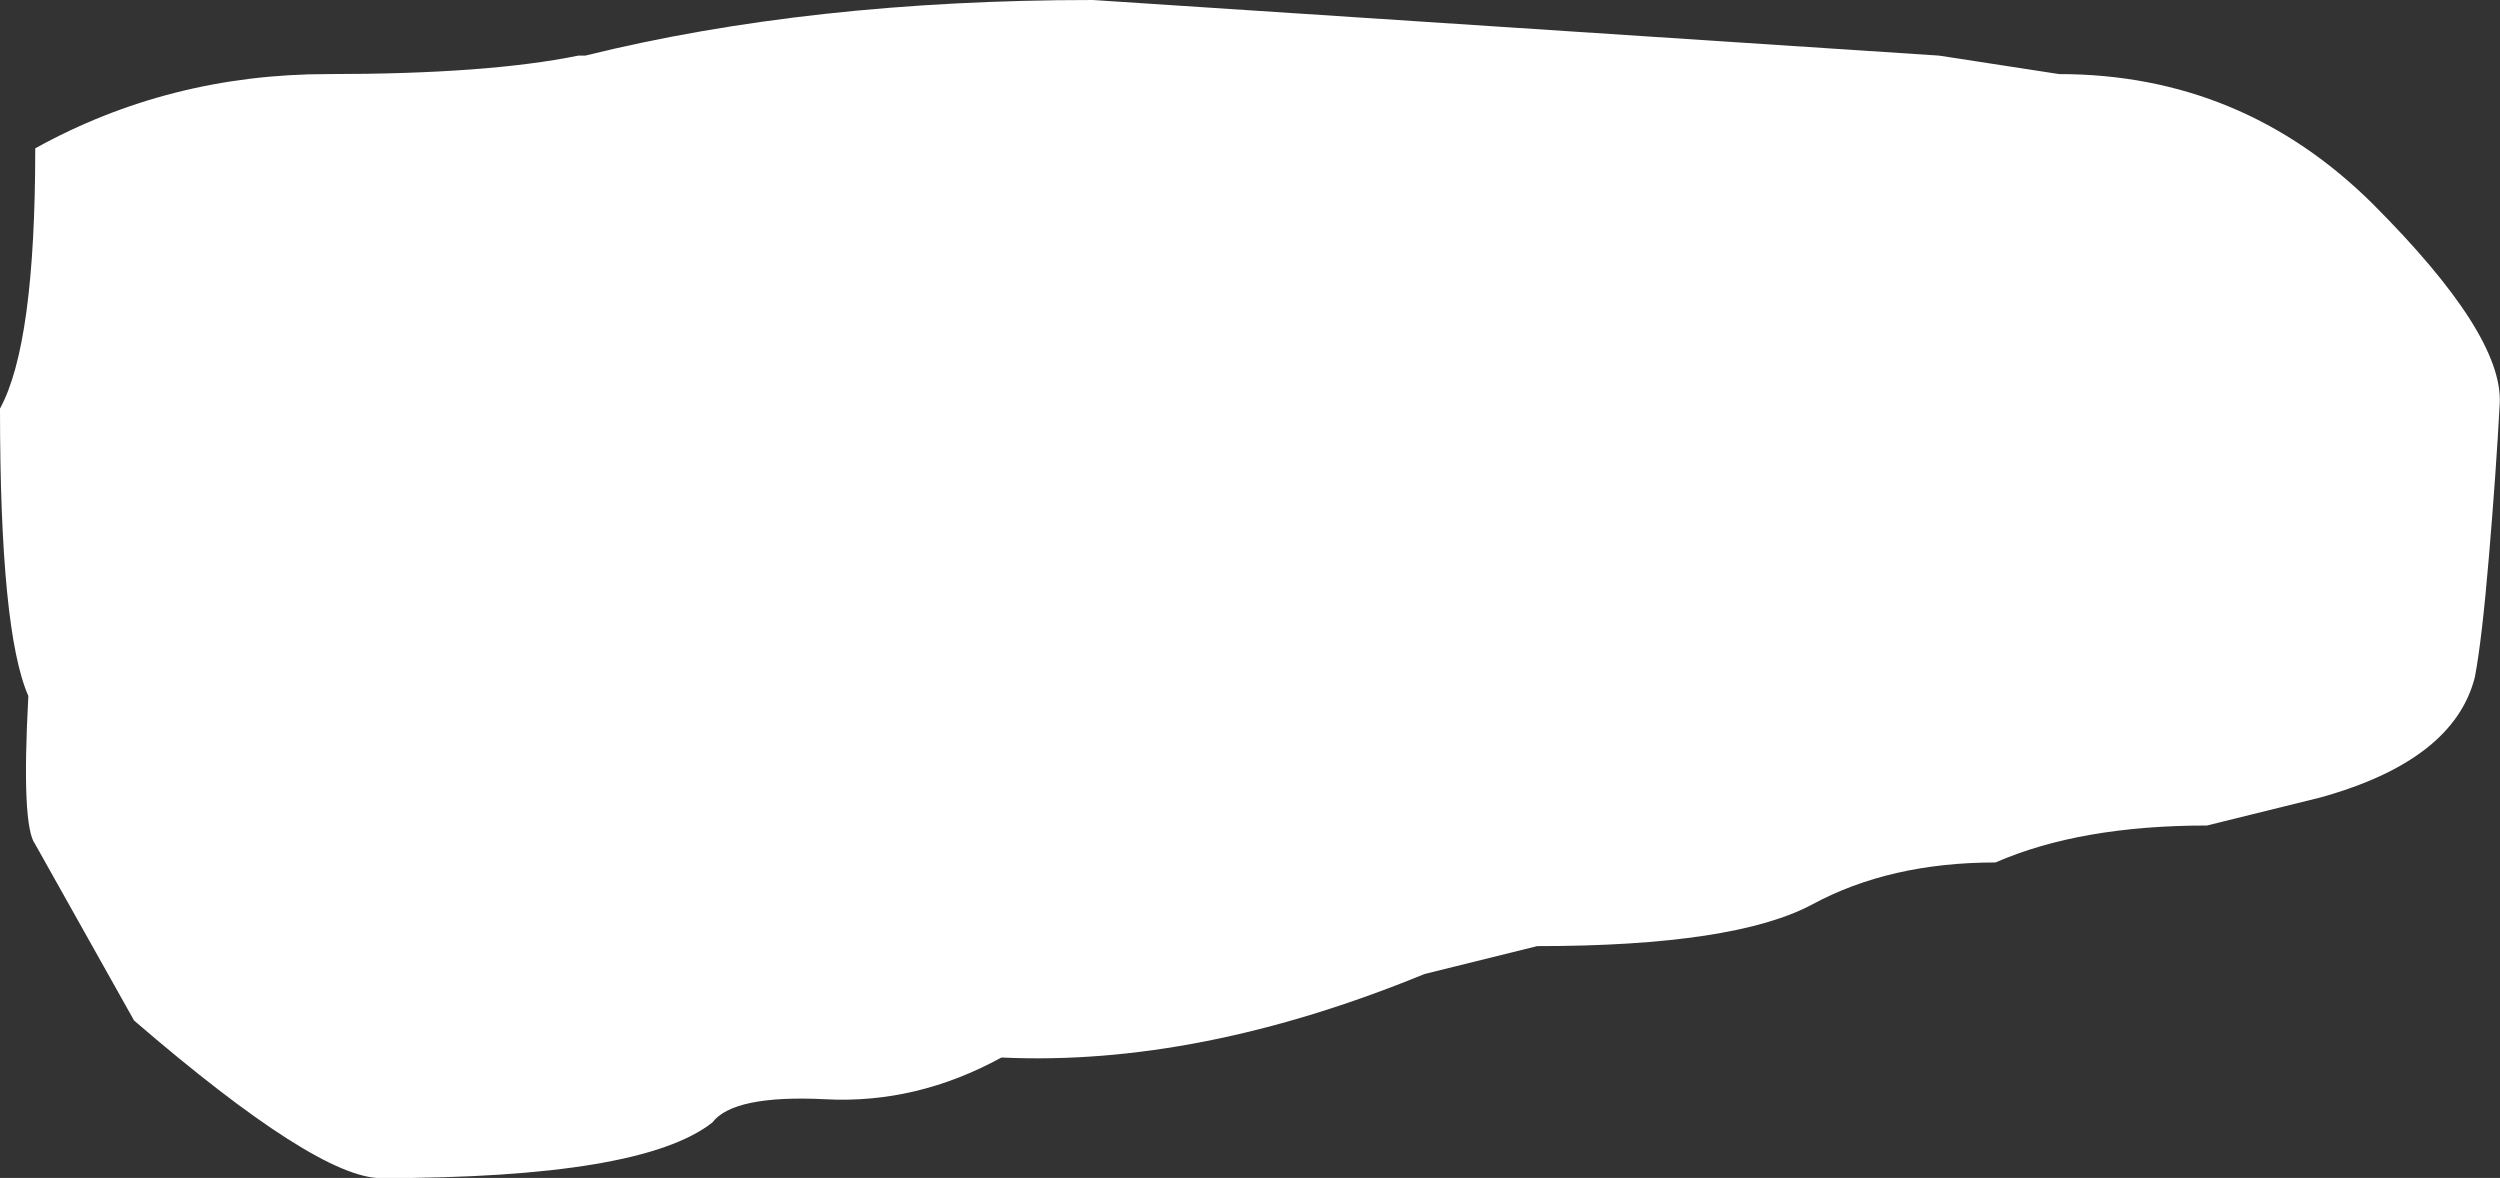 <svg xmlns="http://www.w3.org/2000/svg" width="798" height="376" fill="none" xmlns:v="https://vecta.io/nano"><rect width="100%" height="100%" fill="#333333" stroke="none"/><g clip-path="url(#A)"><path d="M11.251 47.348c28.479-15.783 59.698-23.701 93.45-23.701s60.404-1.911 79.916-5.898h2.2C234.808 5.898 288.902 0 348.85 0l270.096 17.749 38.318 5.898c38.941 0 72.361 13.871 100.134 41.45 27.691 27.688 41.225 48.877 40.519 63.677-.789 14.8-1.951 31.128-3.446 48.877s-2.989 30.583-4.483 38.447c-4.484 17.803-21.007 30.637-49.486 38.501l-36.035 8.901c-26.985 0-49.486 3.932-67.503 11.796-22.502 0-42.014 4.479-58.453 13.38-16.523 8.847-45.791 13.325-87.846 13.325l-35.952 8.902c-48.074 19.715-93.118 28.617-135.048 26.651-18.018 9.884-36.824 14.362-56.253 13.325-19.512-.983-31.551 1.529-36.035 7.427-15.028 11.851-50.274 17.749-105.78 17.749-13.534 0-39.813-16.711-78.795-50.298l-31.551-56.249c-2.989-3.932-3.695-19.715-2.2-47.349C2.989 208.343 0 177.76 0 130.412c7.556-13.816 11.251-41.45 11.251-82.9v-.164z" fill="#fff"/></g><defs><clipPath id="A"><path fill="#fff" d="M0 0h798v376H0z"/></clipPath></defs></svg>